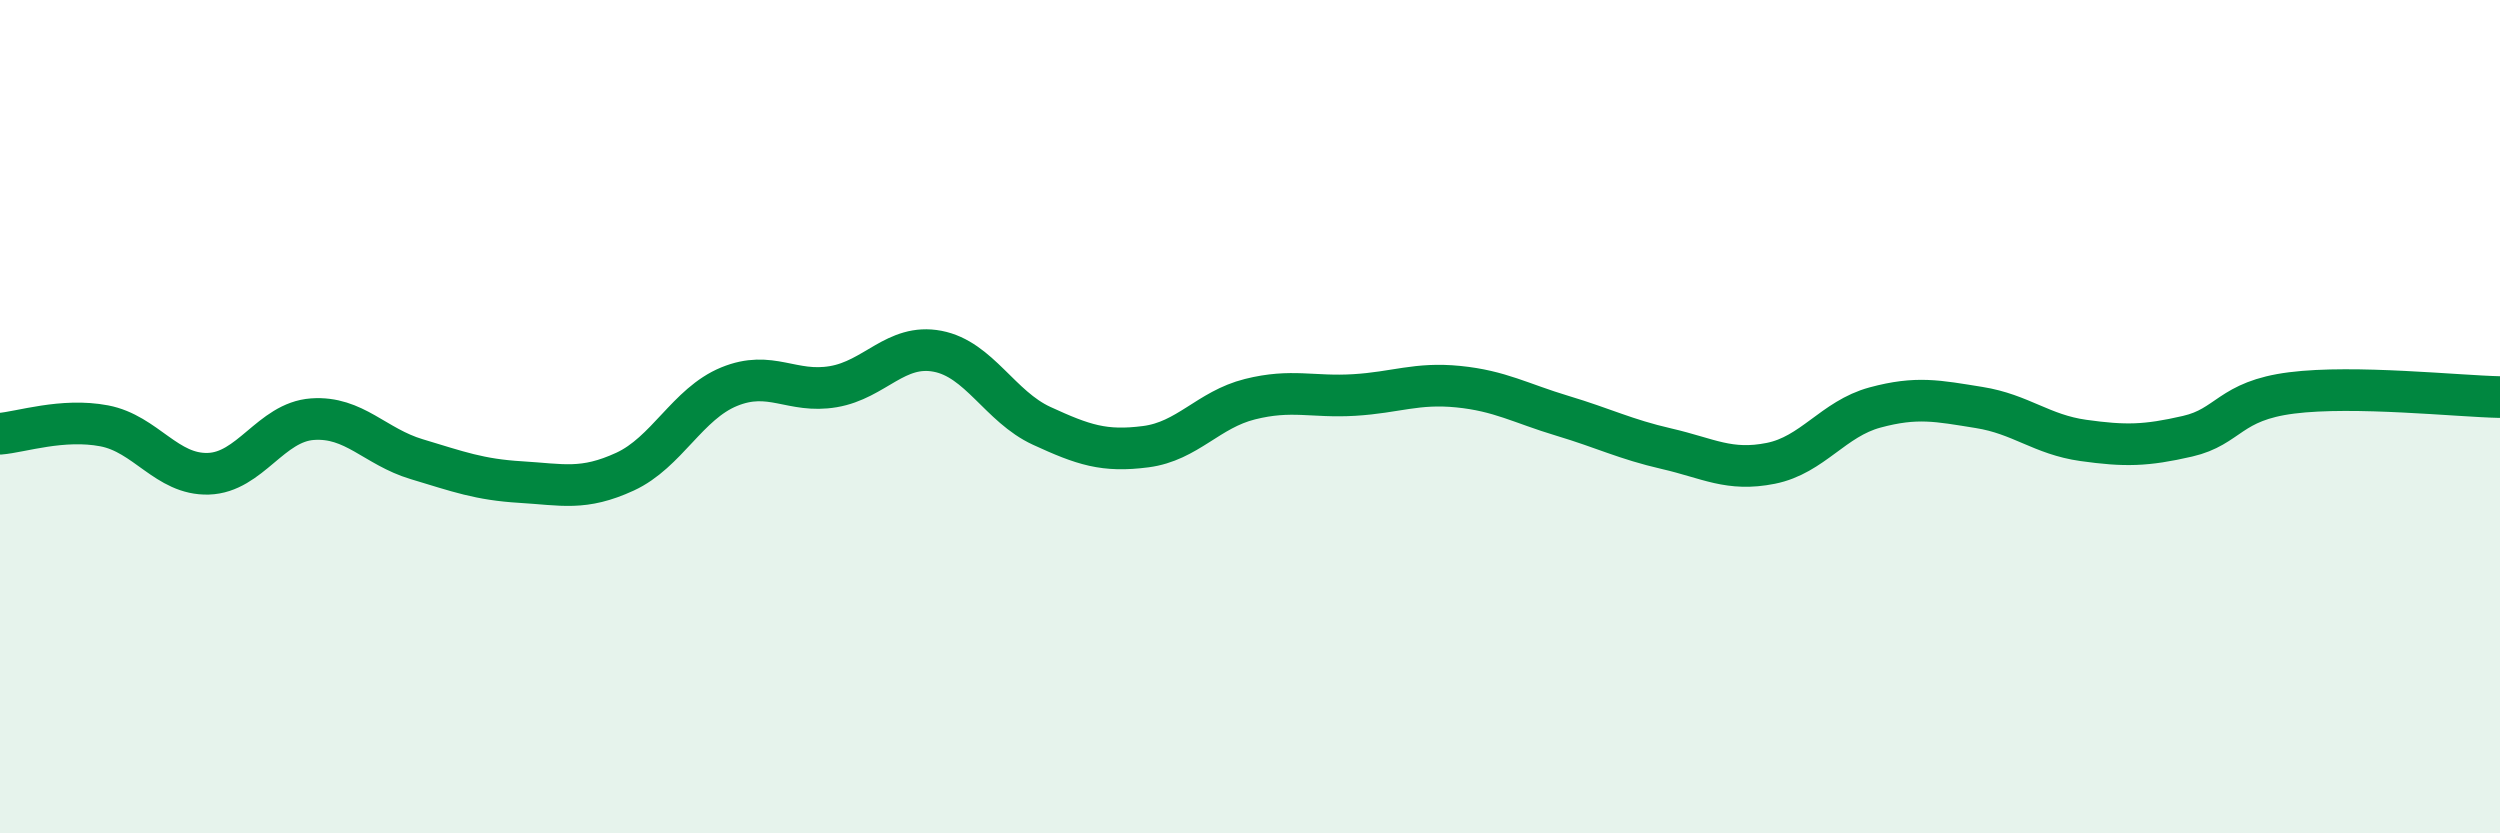
    <svg width="60" height="20" viewBox="0 0 60 20" xmlns="http://www.w3.org/2000/svg">
      <path
        d="M 0,10.41 C 0.5,10.37 1.5,10.03 2.5,10.22 C 3.5,10.41 4,11.4 5,11.37 C 6,11.34 6.5,10.13 7.5,10.06 C 8.5,9.99 9,10.72 10,11.02 C 11,11.32 11.5,11.51 12.5,11.57 C 13.5,11.63 14,11.78 15,11.32 C 16,10.86 16.5,9.69 17.5,9.28 C 18.5,8.87 19,9.45 20,9.28 C 21,9.11 21.5,8.24 22.5,8.43 C 23.5,8.62 24,9.76 25,10.22 C 26,10.68 26.5,10.85 27.5,10.72 C 28.5,10.59 29,9.83 30,9.58 C 31,9.33 31.5,9.54 32.5,9.48 C 33.5,9.42 34,9.18 35,9.28 C 36,9.38 36.5,9.68 37.5,9.98 C 38.5,10.28 39,10.54 40,10.77 C 41,11 41.5,11.32 42.5,11.12 C 43.5,10.92 44,10.05 45,9.78 C 46,9.51 46.5,9.62 47.5,9.78 C 48.5,9.94 49,10.43 50,10.57 C 51,10.71 51.5,10.7 52.5,10.47 C 53.5,10.24 53.5,9.62 55,9.43 C 56.5,9.24 59,9.51 60,9.53L60 20L0 20Z"
        fill="#008740"
        opacity="0.1"
        stroke-linecap="round"
        stroke-linejoin="round"
      />
      <path
        d="M 0,10.41 C 0.5,10.37 1.5,10.03 2.5,10.22 C 3.5,10.41 4,11.4 5,11.37 C 6,11.34 6.5,10.13 7.5,10.06 C 8.5,9.99 9,10.72 10,11.02 C 11,11.32 11.5,11.51 12.5,11.57 C 13.5,11.63 14,11.78 15,11.32 C 16,10.86 16.5,9.69 17.5,9.28 C 18.5,8.87 19,9.45 20,9.28 C 21,9.11 21.5,8.24 22.5,8.43 C 23.5,8.62 24,9.76 25,10.22 C 26,10.68 26.5,10.85 27.5,10.72 C 28.5,10.59 29,9.83 30,9.58 C 31,9.33 31.5,9.54 32.5,9.48 C 33.5,9.42 34,9.18 35,9.28 C 36,9.38 36.5,9.68 37.5,9.98 C 38.5,10.28 39,10.54 40,10.77 C 41,11 41.5,11.32 42.5,11.12 C 43.5,10.92 44,10.05 45,9.78 C 46,9.51 46.5,9.62 47.5,9.78 C 48.5,9.94 49,10.43 50,10.57 C 51,10.71 51.5,10.7 52.5,10.47 C 53.5,10.24 53.5,9.62 55,9.43 C 56.5,9.24 59,9.51 60,9.53"
        stroke="#008740"
        stroke-width="1"
        fill="none"
        stroke-linecap="round"
        stroke-linejoin="round"
      />
    </svg>
  